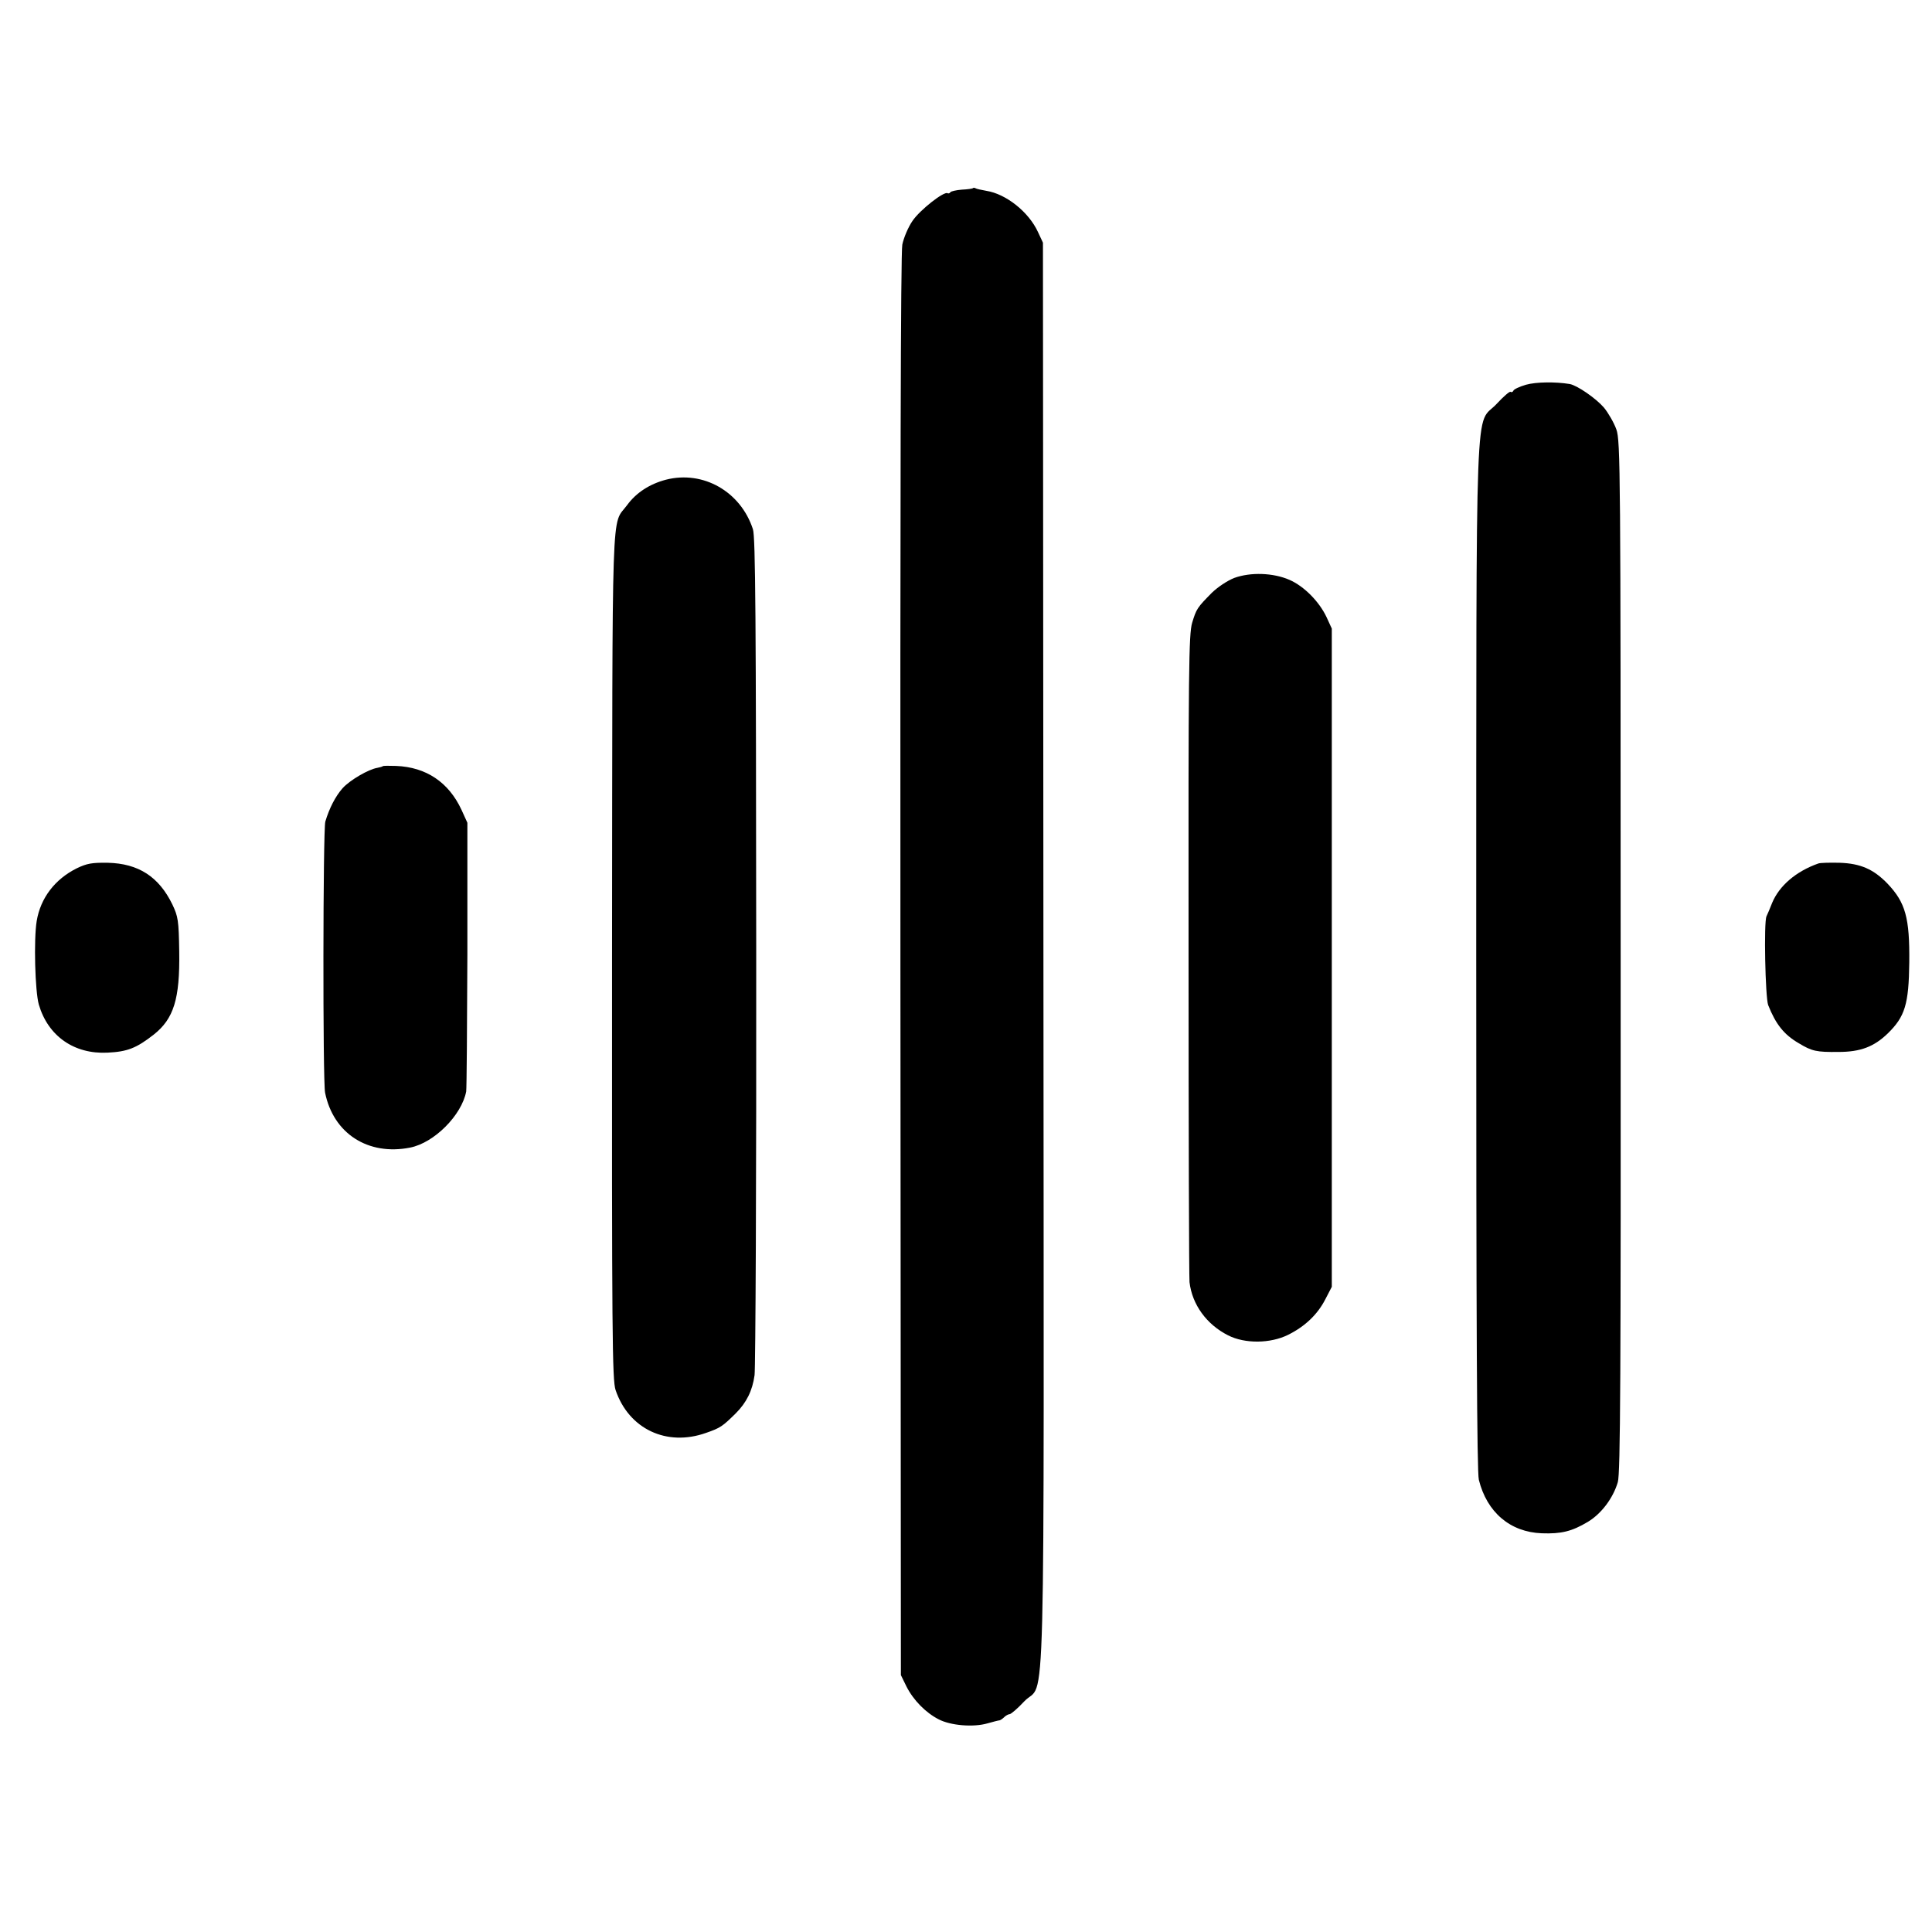 <?xml version="1.0" standalone="no"?>
<!DOCTYPE svg PUBLIC "-//W3C//DTD SVG 20010904//EN"
 "http://www.w3.org/TR/2001/REC-SVG-20010904/DTD/svg10.dtd">
<svg version="1.0" xmlns="http://www.w3.org/2000/svg"
 width="816pt" height="816pt" viewBox="0 0 816 816"
 preserveAspectRatio="xMidYMid meet">
<g transform="translate(0,816) scale(0.1,-0.1)"
fill="#000000" stroke="none">
<path d="M4109 7365 c-3 -2 -24 -5 -47 -6 -24 -2 -46 -7 -48 -11 -3 -5 -9 -6
-12 -4 -15 9 -117 -71 -148 -117 -18 -26 -37 -71 -43 -100 -7 -35 -9 -1050 -8
-3047 l2 -2995 24 -49 c29 -57 81 -110 136 -138 50 -26 146 -34 205 -17 25 7
48 13 52 13 4 1 13 7 20 14 6 6 17 12 22 12 6 0 34 24 62 54 92 98 83 -236 81
3156 l-2 3005 -21 45 c-39 85 -135 161 -218 174 -21 4 -42 8 -46 11 -4 2 -9 3
-11 0z"/>
<path d="M6445 6535 c-27 -8 -51 -19 -53 -25 -2 -5 -7 -8 -12 -5 -4 3 -30 -20
-58 -50 -94 -102 -86 133 -87 -2330 0 -1567 3 -2182 11 -2215 34 -137 132
-221 266 -226 82 -3 127 8 194 48 57 34 107 100 127 168 11 37 13 441 12 2220
0 2049 -1 2178 -18 2226 -10 28 -34 70 -53 93 -34 39 -112 93 -144 99 -60 10
-142 9 -185 -3z"/>
<path d="M2813 6134 c-69 -18 -126 -55 -164 -107 -68 -93 -62 73 -64 -1901 -1
-1621 1 -1794 15 -1837 56 -165 216 -240 382 -181 61 21 70 28 125 82 46 46
71 96 80 162 4 29 8 836 7 1793 -1 1406 -3 1748 -14 1780 -52 159 -210 249
-367 209z"/>
<path d="M5213 5719 c-30 -12 -69 -38 -95 -63 -61 -62 -65 -67 -83 -127 -14
-49 -16 -191 -15 -1399 0 -740 2 -1363 4 -1385 11 -95 72 -179 163 -225 71
-36 178 -35 253 2 71 35 125 86 158 151 l27 52 0 1390 0 1390 -22 48 c-31 66
-95 131 -157 158 -69 30 -164 33 -233 8z"/>
<path d="M1617 4924 c-2 -2 -12 -5 -23 -7 -37 -6 -115 -51 -147 -86 -30 -34
-56 -84 -73 -141 -10 -35 -11 -1096 -1 -1145 35 -173 182 -267 359 -232 102
20 218 137 237 237 2 14 4 275 5 580 l0 555 -25 55 c-54 116 -149 180 -276
185 -29 1 -54 1 -56 -1z"/>
<path d="M325 4493 c-93 -46 -154 -126 -170 -223 -13 -78 -7 -297 9 -353 39
-133 149 -210 290 -203 84 4 122 19 195 76 85 67 111 151 108 350 -2 134 -5
149 -29 200 -57 117 -143 173 -273 176 -67 1 -88 -3 -130 -23z"/>
<path d="M7680 4513 c-94 -33 -165 -94 -195 -166 -9 -23 -20 -49 -24 -57 -12
-25 -5 -342 7 -375 32 -81 67 -125 129 -161 56 -34 75 -38 168 -37 93 0 150
22 208 78 73 71 89 124 91 300 2 189 -16 253 -92 333 -59 61 -114 85 -202 88
-41 1 -82 0 -90 -3z"/>
</g>
</svg>
